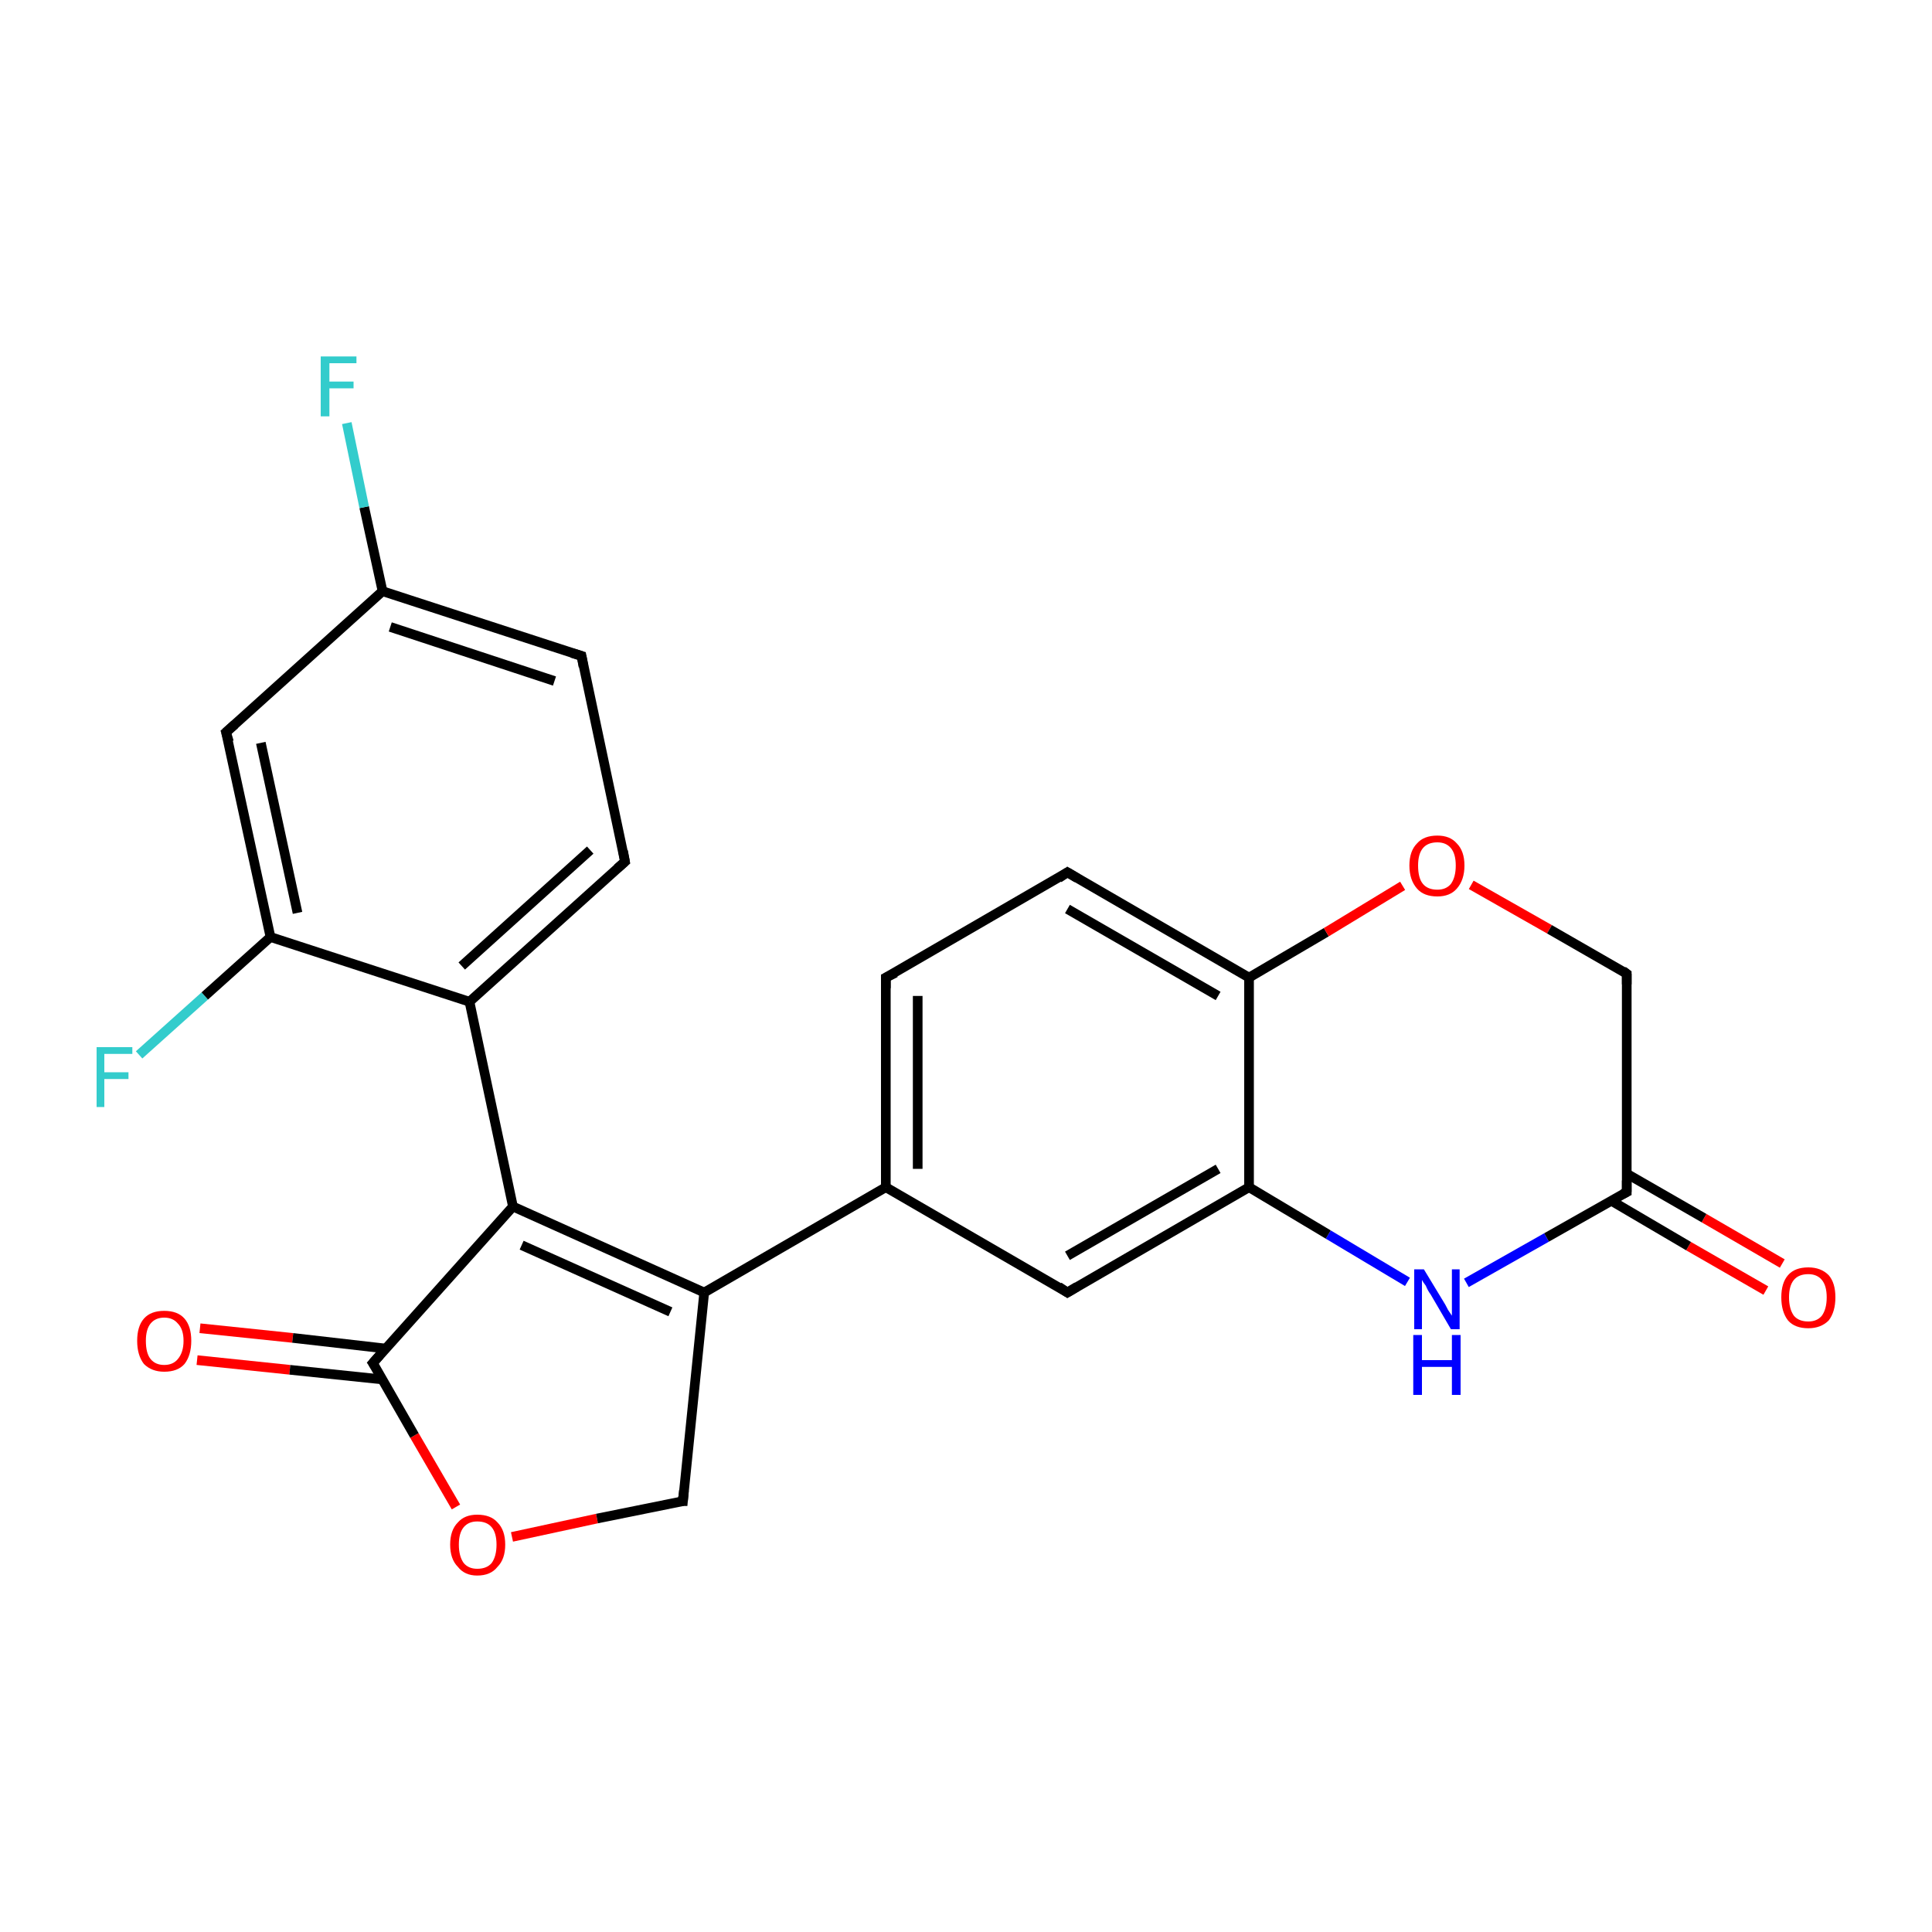 <?xml version='1.0' encoding='iso-8859-1'?>
<svg version='1.1' baseProfile='full'
              xmlns='http://www.w3.org/2000/svg'
                      xmlns:rdkit='http://www.rdkit.org/xml'
                      xmlns:xlink='http://www.w3.org/1999/xlink'
                  xml:space='preserve'
width='200px' height='200px' viewBox='0 0 200 200'>
<!-- END OF HEADER -->
<rect style='opacity:1.0;fill:#FFFFFF;stroke:none' width='200.0' height='200.0' x='0.0' y='0.0'> </rect>
<path class='bond-0 atom-22 atom-14' d='M 47.2,156.0 L 42.9,148.6' style='fill:none;fill-rule:evenodd;stroke:#FF0000;stroke-width:1.0px;stroke-linecap:butt;stroke-linejoin:miter;stroke-opacity:1' />
<path class='bond-0 atom-22 atom-14' d='M 42.9,148.6 L 38.6,141.1' style='fill:none;fill-rule:evenodd;stroke:#000000;stroke-width:1.0px;stroke-linecap:butt;stroke-linejoin:miter;stroke-opacity:1' />
<path class='bond-1 atom-22 atom-16' d='M 53.0,159.1 L 61.8,157.2' style='fill:none;fill-rule:evenodd;stroke:#FF0000;stroke-width:1.0px;stroke-linecap:butt;stroke-linejoin:miter;stroke-opacity:1' />
<path class='bond-1 atom-22 atom-16' d='M 61.8,157.2 L 70.7,155.4' style='fill:none;fill-rule:evenodd;stroke:#000000;stroke-width:1.0px;stroke-linecap:butt;stroke-linejoin:miter;stroke-opacity:1' />
<path class='bond-2 atom-19 atom-14' d='M 20.7,137.5 L 30.3,138.5' style='fill:none;fill-rule:evenodd;stroke:#FF0000;stroke-width:1.0px;stroke-linecap:butt;stroke-linejoin:miter;stroke-opacity:1' />
<path class='bond-2 atom-19 atom-14' d='M 30.3,138.5 L 39.9,139.6' style='fill:none;fill-rule:evenodd;stroke:#000000;stroke-width:1.0px;stroke-linecap:butt;stroke-linejoin:miter;stroke-opacity:1' />
<path class='bond-2 atom-19 atom-14' d='M 20.4,140.8 L 30.0,141.8' style='fill:none;fill-rule:evenodd;stroke:#FF0000;stroke-width:1.0px;stroke-linecap:butt;stroke-linejoin:miter;stroke-opacity:1' />
<path class='bond-2 atom-19 atom-14' d='M 30.0,141.8 L 39.6,142.8' style='fill:none;fill-rule:evenodd;stroke:#000000;stroke-width:1.0px;stroke-linecap:butt;stroke-linejoin:miter;stroke-opacity:1' />
<path class='bond-3 atom-14 atom-12' d='M 38.6,141.1 L 53.1,124.9' style='fill:none;fill-rule:evenodd;stroke:#000000;stroke-width:1.0px;stroke-linecap:butt;stroke-linejoin:miter;stroke-opacity:1' />
<path class='bond-4 atom-16 atom-13' d='M 70.7,155.4 L 72.9,133.8' style='fill:none;fill-rule:evenodd;stroke:#000000;stroke-width:1.0px;stroke-linecap:butt;stroke-linejoin:miter;stroke-opacity:1' />
<path class='bond-5 atom-12 atom-13' d='M 53.1,124.9 L 72.9,133.8' style='fill:none;fill-rule:evenodd;stroke:#000000;stroke-width:1.0px;stroke-linecap:butt;stroke-linejoin:miter;stroke-opacity:1' />
<path class='bond-5 atom-12 atom-13' d='M 54.0,128.9 L 69.4,135.8' style='fill:none;fill-rule:evenodd;stroke:#000000;stroke-width:1.0px;stroke-linecap:butt;stroke-linejoin:miter;stroke-opacity:1' />
<path class='bond-6 atom-12 atom-7' d='M 53.1,124.9 L 48.6,103.7' style='fill:none;fill-rule:evenodd;stroke:#000000;stroke-width:1.0px;stroke-linecap:butt;stroke-linejoin:miter;stroke-opacity:1' />
<path class='bond-7 atom-13 atom-6' d='M 72.9,133.8 L 91.7,122.9' style='fill:none;fill-rule:evenodd;stroke:#000000;stroke-width:1.0px;stroke-linecap:butt;stroke-linejoin:miter;stroke-opacity:1' />
<path class='bond-8 atom-7 atom-1' d='M 48.6,103.7 L 64.7,89.2' style='fill:none;fill-rule:evenodd;stroke:#000000;stroke-width:1.0px;stroke-linecap:butt;stroke-linejoin:miter;stroke-opacity:1' />
<path class='bond-8 atom-7 atom-1' d='M 47.8,100.0 L 61.1,88.0' style='fill:none;fill-rule:evenodd;stroke:#000000;stroke-width:1.0px;stroke-linecap:butt;stroke-linejoin:miter;stroke-opacity:1' />
<path class='bond-9 atom-7 atom-11' d='M 48.6,103.7 L 28.0,97.0' style='fill:none;fill-rule:evenodd;stroke:#000000;stroke-width:1.0px;stroke-linecap:butt;stroke-linejoin:miter;stroke-opacity:1' />
<path class='bond-10 atom-1 atom-3' d='M 64.7,89.2 L 60.2,67.9' style='fill:none;fill-rule:evenodd;stroke:#000000;stroke-width:1.0px;stroke-linecap:butt;stroke-linejoin:miter;stroke-opacity:1' />
<path class='bond-11 atom-4 atom-6' d='M 110.5,133.8 L 91.7,122.9' style='fill:none;fill-rule:evenodd;stroke:#000000;stroke-width:1.0px;stroke-linecap:butt;stroke-linejoin:miter;stroke-opacity:1' />
<path class='bond-12 atom-4 atom-8' d='M 110.5,133.8 L 129.3,122.9' style='fill:none;fill-rule:evenodd;stroke:#000000;stroke-width:1.0px;stroke-linecap:butt;stroke-linejoin:miter;stroke-opacity:1' />
<path class='bond-12 atom-4 atom-8' d='M 110.5,130.0 L 126.1,121.0' style='fill:none;fill-rule:evenodd;stroke:#000000;stroke-width:1.0px;stroke-linecap:butt;stroke-linejoin:miter;stroke-opacity:1' />
<path class='bond-13 atom-6 atom-0' d='M 91.7,122.9 L 91.7,101.2' style='fill:none;fill-rule:evenodd;stroke:#000000;stroke-width:1.0px;stroke-linecap:butt;stroke-linejoin:miter;stroke-opacity:1' />
<path class='bond-13 atom-6 atom-0' d='M 95.0,121.0 L 95.0,103.1' style='fill:none;fill-rule:evenodd;stroke:#000000;stroke-width:1.0px;stroke-linecap:butt;stroke-linejoin:miter;stroke-opacity:1' />
<path class='bond-14 atom-24 atom-11' d='M 14.4,109.2 L 21.2,103.1' style='fill:none;fill-rule:evenodd;stroke:#33CCCC;stroke-width:1.0px;stroke-linecap:butt;stroke-linejoin:miter;stroke-opacity:1' />
<path class='bond-14 atom-24 atom-11' d='M 21.2,103.1 L 28.0,97.0' style='fill:none;fill-rule:evenodd;stroke:#000000;stroke-width:1.0px;stroke-linecap:butt;stroke-linejoin:miter;stroke-opacity:1' />
<path class='bond-15 atom-11 atom-5' d='M 28.0,97.0 L 23.4,75.8' style='fill:none;fill-rule:evenodd;stroke:#000000;stroke-width:1.0px;stroke-linecap:butt;stroke-linejoin:miter;stroke-opacity:1' />
<path class='bond-15 atom-11 atom-5' d='M 30.8,94.5 L 27.0,76.9' style='fill:none;fill-rule:evenodd;stroke:#000000;stroke-width:1.0px;stroke-linecap:butt;stroke-linejoin:miter;stroke-opacity:1' />
<path class='bond-16 atom-18 atom-8' d='M 145.7,132.7 L 137.5,127.8' style='fill:none;fill-rule:evenodd;stroke:#0000FF;stroke-width:1.0px;stroke-linecap:butt;stroke-linejoin:miter;stroke-opacity:1' />
<path class='bond-16 atom-18 atom-8' d='M 137.5,127.8 L 129.3,122.9' style='fill:none;fill-rule:evenodd;stroke:#000000;stroke-width:1.0px;stroke-linecap:butt;stroke-linejoin:miter;stroke-opacity:1' />
<path class='bond-17 atom-18 atom-15' d='M 151.8,132.8 L 160.1,128.1' style='fill:none;fill-rule:evenodd;stroke:#0000FF;stroke-width:1.0px;stroke-linecap:butt;stroke-linejoin:miter;stroke-opacity:1' />
<path class='bond-17 atom-18 atom-15' d='M 160.1,128.1 L 168.4,123.4' style='fill:none;fill-rule:evenodd;stroke:#000000;stroke-width:1.0px;stroke-linecap:butt;stroke-linejoin:miter;stroke-opacity:1' />
<path class='bond-18 atom-3 atom-10' d='M 60.2,67.9 L 39.6,61.2' style='fill:none;fill-rule:evenodd;stroke:#000000;stroke-width:1.0px;stroke-linecap:butt;stroke-linejoin:miter;stroke-opacity:1' />
<path class='bond-18 atom-3 atom-10' d='M 57.4,70.5 L 40.4,64.9' style='fill:none;fill-rule:evenodd;stroke:#000000;stroke-width:1.0px;stroke-linecap:butt;stroke-linejoin:miter;stroke-opacity:1' />
<path class='bond-19 atom-8 atom-9' d='M 129.3,122.9 L 129.3,101.2' style='fill:none;fill-rule:evenodd;stroke:#000000;stroke-width:1.0px;stroke-linecap:butt;stroke-linejoin:miter;stroke-opacity:1' />
<path class='bond-20 atom-0 atom-2' d='M 91.7,101.2 L 110.5,90.3' style='fill:none;fill-rule:evenodd;stroke:#000000;stroke-width:1.0px;stroke-linecap:butt;stroke-linejoin:miter;stroke-opacity:1' />
<path class='bond-21 atom-5 atom-10' d='M 23.4,75.8 L 39.6,61.2' style='fill:none;fill-rule:evenodd;stroke:#000000;stroke-width:1.0px;stroke-linecap:butt;stroke-linejoin:miter;stroke-opacity:1' />
<path class='bond-22 atom-20 atom-15' d='M 182.8,133.6 L 174.8,129.0' style='fill:none;fill-rule:evenodd;stroke:#FF0000;stroke-width:1.0px;stroke-linecap:butt;stroke-linejoin:miter;stroke-opacity:1' />
<path class='bond-22 atom-20 atom-15' d='M 174.8,129.0 L 166.8,124.3' style='fill:none;fill-rule:evenodd;stroke:#000000;stroke-width:1.0px;stroke-linecap:butt;stroke-linejoin:miter;stroke-opacity:1' />
<path class='bond-22 atom-20 atom-15' d='M 184.5,130.8 L 176.4,126.1' style='fill:none;fill-rule:evenodd;stroke:#FF0000;stroke-width:1.0px;stroke-linecap:butt;stroke-linejoin:miter;stroke-opacity:1' />
<path class='bond-22 atom-20 atom-15' d='M 176.4,126.1 L 168.4,121.5' style='fill:none;fill-rule:evenodd;stroke:#000000;stroke-width:1.0px;stroke-linecap:butt;stroke-linejoin:miter;stroke-opacity:1' />
<path class='bond-23 atom-10 atom-23' d='M 39.6,61.2 L 37.7,52.5' style='fill:none;fill-rule:evenodd;stroke:#000000;stroke-width:1.0px;stroke-linecap:butt;stroke-linejoin:miter;stroke-opacity:1' />
<path class='bond-23 atom-10 atom-23' d='M 37.7,52.5 L 35.9,43.8' style='fill:none;fill-rule:evenodd;stroke:#33CCCC;stroke-width:1.0px;stroke-linecap:butt;stroke-linejoin:miter;stroke-opacity:1' />
<path class='bond-24 atom-15 atom-17' d='M 168.4,123.4 L 168.4,100.8' style='fill:none;fill-rule:evenodd;stroke:#000000;stroke-width:1.0px;stroke-linecap:butt;stroke-linejoin:miter;stroke-opacity:1' />
<path class='bond-25 atom-9 atom-2' d='M 129.3,101.2 L 110.5,90.3' style='fill:none;fill-rule:evenodd;stroke:#000000;stroke-width:1.0px;stroke-linecap:butt;stroke-linejoin:miter;stroke-opacity:1' />
<path class='bond-25 atom-9 atom-2' d='M 126.1,103.1 L 110.5,94.1' style='fill:none;fill-rule:evenodd;stroke:#000000;stroke-width:1.0px;stroke-linecap:butt;stroke-linejoin:miter;stroke-opacity:1' />
<path class='bond-26 atom-9 atom-21' d='M 129.3,101.2 L 137.3,96.5' style='fill:none;fill-rule:evenodd;stroke:#000000;stroke-width:1.0px;stroke-linecap:butt;stroke-linejoin:miter;stroke-opacity:1' />
<path class='bond-26 atom-9 atom-21' d='M 137.3,96.5 L 145.2,91.7' style='fill:none;fill-rule:evenodd;stroke:#FF0000;stroke-width:1.0px;stroke-linecap:butt;stroke-linejoin:miter;stroke-opacity:1' />
<path class='bond-27 atom-21 atom-17' d='M 152.3,91.6 L 160.4,96.2' style='fill:none;fill-rule:evenodd;stroke:#FF0000;stroke-width:1.0px;stroke-linecap:butt;stroke-linejoin:miter;stroke-opacity:1' />
<path class='bond-27 atom-21 atom-17' d='M 160.4,96.2 L 168.4,100.8' style='fill:none;fill-rule:evenodd;stroke:#000000;stroke-width:1.0px;stroke-linecap:butt;stroke-linejoin:miter;stroke-opacity:1' />
<path d='M 91.7,102.3 L 91.7,101.2 L 92.7,100.7' style='fill:none;stroke:#000000;stroke-width:1.0px;stroke-linecap:butt;stroke-linejoin:miter;stroke-miterlimit:10;stroke-opacity:1;' />
<path d='M 63.9,89.9 L 64.7,89.2 L 64.5,88.1' style='fill:none;stroke:#000000;stroke-width:1.0px;stroke-linecap:butt;stroke-linejoin:miter;stroke-miterlimit:10;stroke-opacity:1;' />
<path d='M 109.6,90.9 L 110.5,90.3 L 111.5,90.9' style='fill:none;stroke:#000000;stroke-width:1.0px;stroke-linecap:butt;stroke-linejoin:miter;stroke-miterlimit:10;stroke-opacity:1;' />
<path d='M 60.4,69.0 L 60.2,67.9 L 59.2,67.6' style='fill:none;stroke:#000000;stroke-width:1.0px;stroke-linecap:butt;stroke-linejoin:miter;stroke-miterlimit:10;stroke-opacity:1;' />
<path d='M 109.6,133.2 L 110.5,133.8 L 111.5,133.2' style='fill:none;stroke:#000000;stroke-width:1.0px;stroke-linecap:butt;stroke-linejoin:miter;stroke-miterlimit:10;stroke-opacity:1;' />
<path d='M 23.7,76.8 L 23.4,75.8 L 24.3,75.0' style='fill:none;stroke:#000000;stroke-width:1.0px;stroke-linecap:butt;stroke-linejoin:miter;stroke-miterlimit:10;stroke-opacity:1;' />
<path d='M 38.8,141.4 L 38.6,141.1 L 39.3,140.3' style='fill:none;stroke:#000000;stroke-width:1.0px;stroke-linecap:butt;stroke-linejoin:miter;stroke-miterlimit:10;stroke-opacity:1;' />
<path d='M 168.0,123.6 L 168.4,123.4 L 168.4,122.2' style='fill:none;stroke:#000000;stroke-width:1.0px;stroke-linecap:butt;stroke-linejoin:miter;stroke-miterlimit:10;stroke-opacity:1;' />
<path d='M 70.2,155.4 L 70.7,155.4 L 70.8,154.3' style='fill:none;stroke:#000000;stroke-width:1.0px;stroke-linecap:butt;stroke-linejoin:miter;stroke-miterlimit:10;stroke-opacity:1;' />
<path d='M 168.4,101.9 L 168.4,100.8 L 168.0,100.5' style='fill:none;stroke:#000000;stroke-width:1.0px;stroke-linecap:butt;stroke-linejoin:miter;stroke-miterlimit:10;stroke-opacity:1;' />
<path class='atom-18' d='M 147.4 131.4
L 149.4 134.7
Q 149.6 135.0, 149.9 135.6
Q 150.3 136.2, 150.3 136.2
L 150.3 131.4
L 151.1 131.4
L 151.1 137.6
L 150.2 137.6
L 148.1 134.0
Q 147.8 133.6, 147.6 133.1
Q 147.3 132.7, 147.2 132.5
L 147.2 137.6
L 146.4 137.6
L 146.4 131.4
L 147.4 131.4
' fill='#0000FF'/>
<path class='atom-18' d='M 146.3 138.2
L 147.2 138.2
L 147.2 140.8
L 150.3 140.8
L 150.3 138.2
L 151.2 138.2
L 151.2 144.4
L 150.3 144.4
L 150.3 141.5
L 147.2 141.5
L 147.2 144.4
L 146.3 144.4
L 146.3 138.2
' fill='#0000FF'/>
<path class='atom-19' d='M 14.2 138.8
Q 14.2 137.3, 14.9 136.5
Q 15.6 135.7, 17.0 135.7
Q 18.4 135.7, 19.1 136.5
Q 19.8 137.3, 19.8 138.8
Q 19.8 140.3, 19.1 141.2
Q 18.4 142.0, 17.0 142.0
Q 15.7 142.0, 14.9 141.2
Q 14.2 140.3, 14.2 138.8
M 17.0 141.3
Q 17.9 141.3, 18.4 140.7
Q 19.0 140.0, 19.0 138.8
Q 19.0 137.6, 18.4 137.0
Q 17.9 136.4, 17.0 136.4
Q 16.1 136.4, 15.6 137.0
Q 15.1 137.6, 15.1 138.8
Q 15.1 140.1, 15.6 140.7
Q 16.1 141.3, 17.0 141.3
' fill='#FF0000'/>
<path class='atom-20' d='M 184.4 134.3
Q 184.4 132.8, 185.1 132.0
Q 185.8 131.2, 187.2 131.2
Q 188.5 131.2, 189.3 132.0
Q 190.0 132.8, 190.0 134.3
Q 190.0 135.8, 189.3 136.7
Q 188.5 137.5, 187.2 137.5
Q 185.8 137.5, 185.1 136.7
Q 184.4 135.8, 184.4 134.3
M 187.2 136.8
Q 188.1 136.8, 188.6 136.2
Q 189.1 135.5, 189.1 134.3
Q 189.1 133.1, 188.6 132.5
Q 188.1 131.9, 187.2 131.9
Q 186.2 131.9, 185.7 132.5
Q 185.2 133.1, 185.2 134.3
Q 185.2 135.5, 185.7 136.2
Q 186.2 136.8, 187.2 136.8
' fill='#FF0000'/>
<path class='atom-21' d='M 145.9 89.6
Q 145.9 88.1, 146.7 87.3
Q 147.4 86.5, 148.8 86.5
Q 150.1 86.5, 150.8 87.3
Q 151.6 88.1, 151.6 89.6
Q 151.6 91.1, 150.8 92.0
Q 150.1 92.8, 148.8 92.8
Q 147.4 92.8, 146.7 92.0
Q 145.9 91.1, 145.9 89.6
M 148.8 92.1
Q 149.7 92.1, 150.2 91.5
Q 150.7 90.8, 150.7 89.6
Q 150.7 88.4, 150.2 87.8
Q 149.7 87.2, 148.8 87.2
Q 147.8 87.2, 147.3 87.8
Q 146.8 88.4, 146.8 89.6
Q 146.8 90.9, 147.3 91.5
Q 147.8 92.1, 148.8 92.1
' fill='#FF0000'/>
<path class='atom-22' d='M 46.6 159.9
Q 46.6 158.4, 47.4 157.6
Q 48.1 156.8, 49.4 156.8
Q 50.8 156.8, 51.5 157.6
Q 52.3 158.4, 52.3 159.9
Q 52.3 161.4, 51.5 162.2
Q 50.8 163.1, 49.4 163.1
Q 48.1 163.1, 47.4 162.2
Q 46.6 161.4, 46.6 159.9
M 49.4 162.4
Q 50.4 162.4, 50.9 161.8
Q 51.4 161.1, 51.4 159.9
Q 51.4 158.7, 50.9 158.1
Q 50.4 157.5, 49.4 157.5
Q 48.5 157.5, 48.0 158.1
Q 47.5 158.7, 47.5 159.9
Q 47.5 161.1, 48.0 161.8
Q 48.5 162.4, 49.4 162.4
' fill='#FF0000'/>
<path class='atom-23' d='M 33.2 36.9
L 36.9 36.9
L 36.9 37.6
L 34.1 37.6
L 34.1 39.5
L 36.6 39.5
L 36.6 40.2
L 34.1 40.2
L 34.1 43.1
L 33.2 43.1
L 33.2 36.9
' fill='#33CCCC'/>
<path class='atom-24' d='M 10.0 108.4
L 13.7 108.4
L 13.7 109.1
L 10.8 109.1
L 10.8 111.0
L 13.3 111.0
L 13.3 111.7
L 10.8 111.7
L 10.8 114.6
L 10.0 114.6
L 10.0 108.4
' fill='#33CCCC'/>
</svg>
